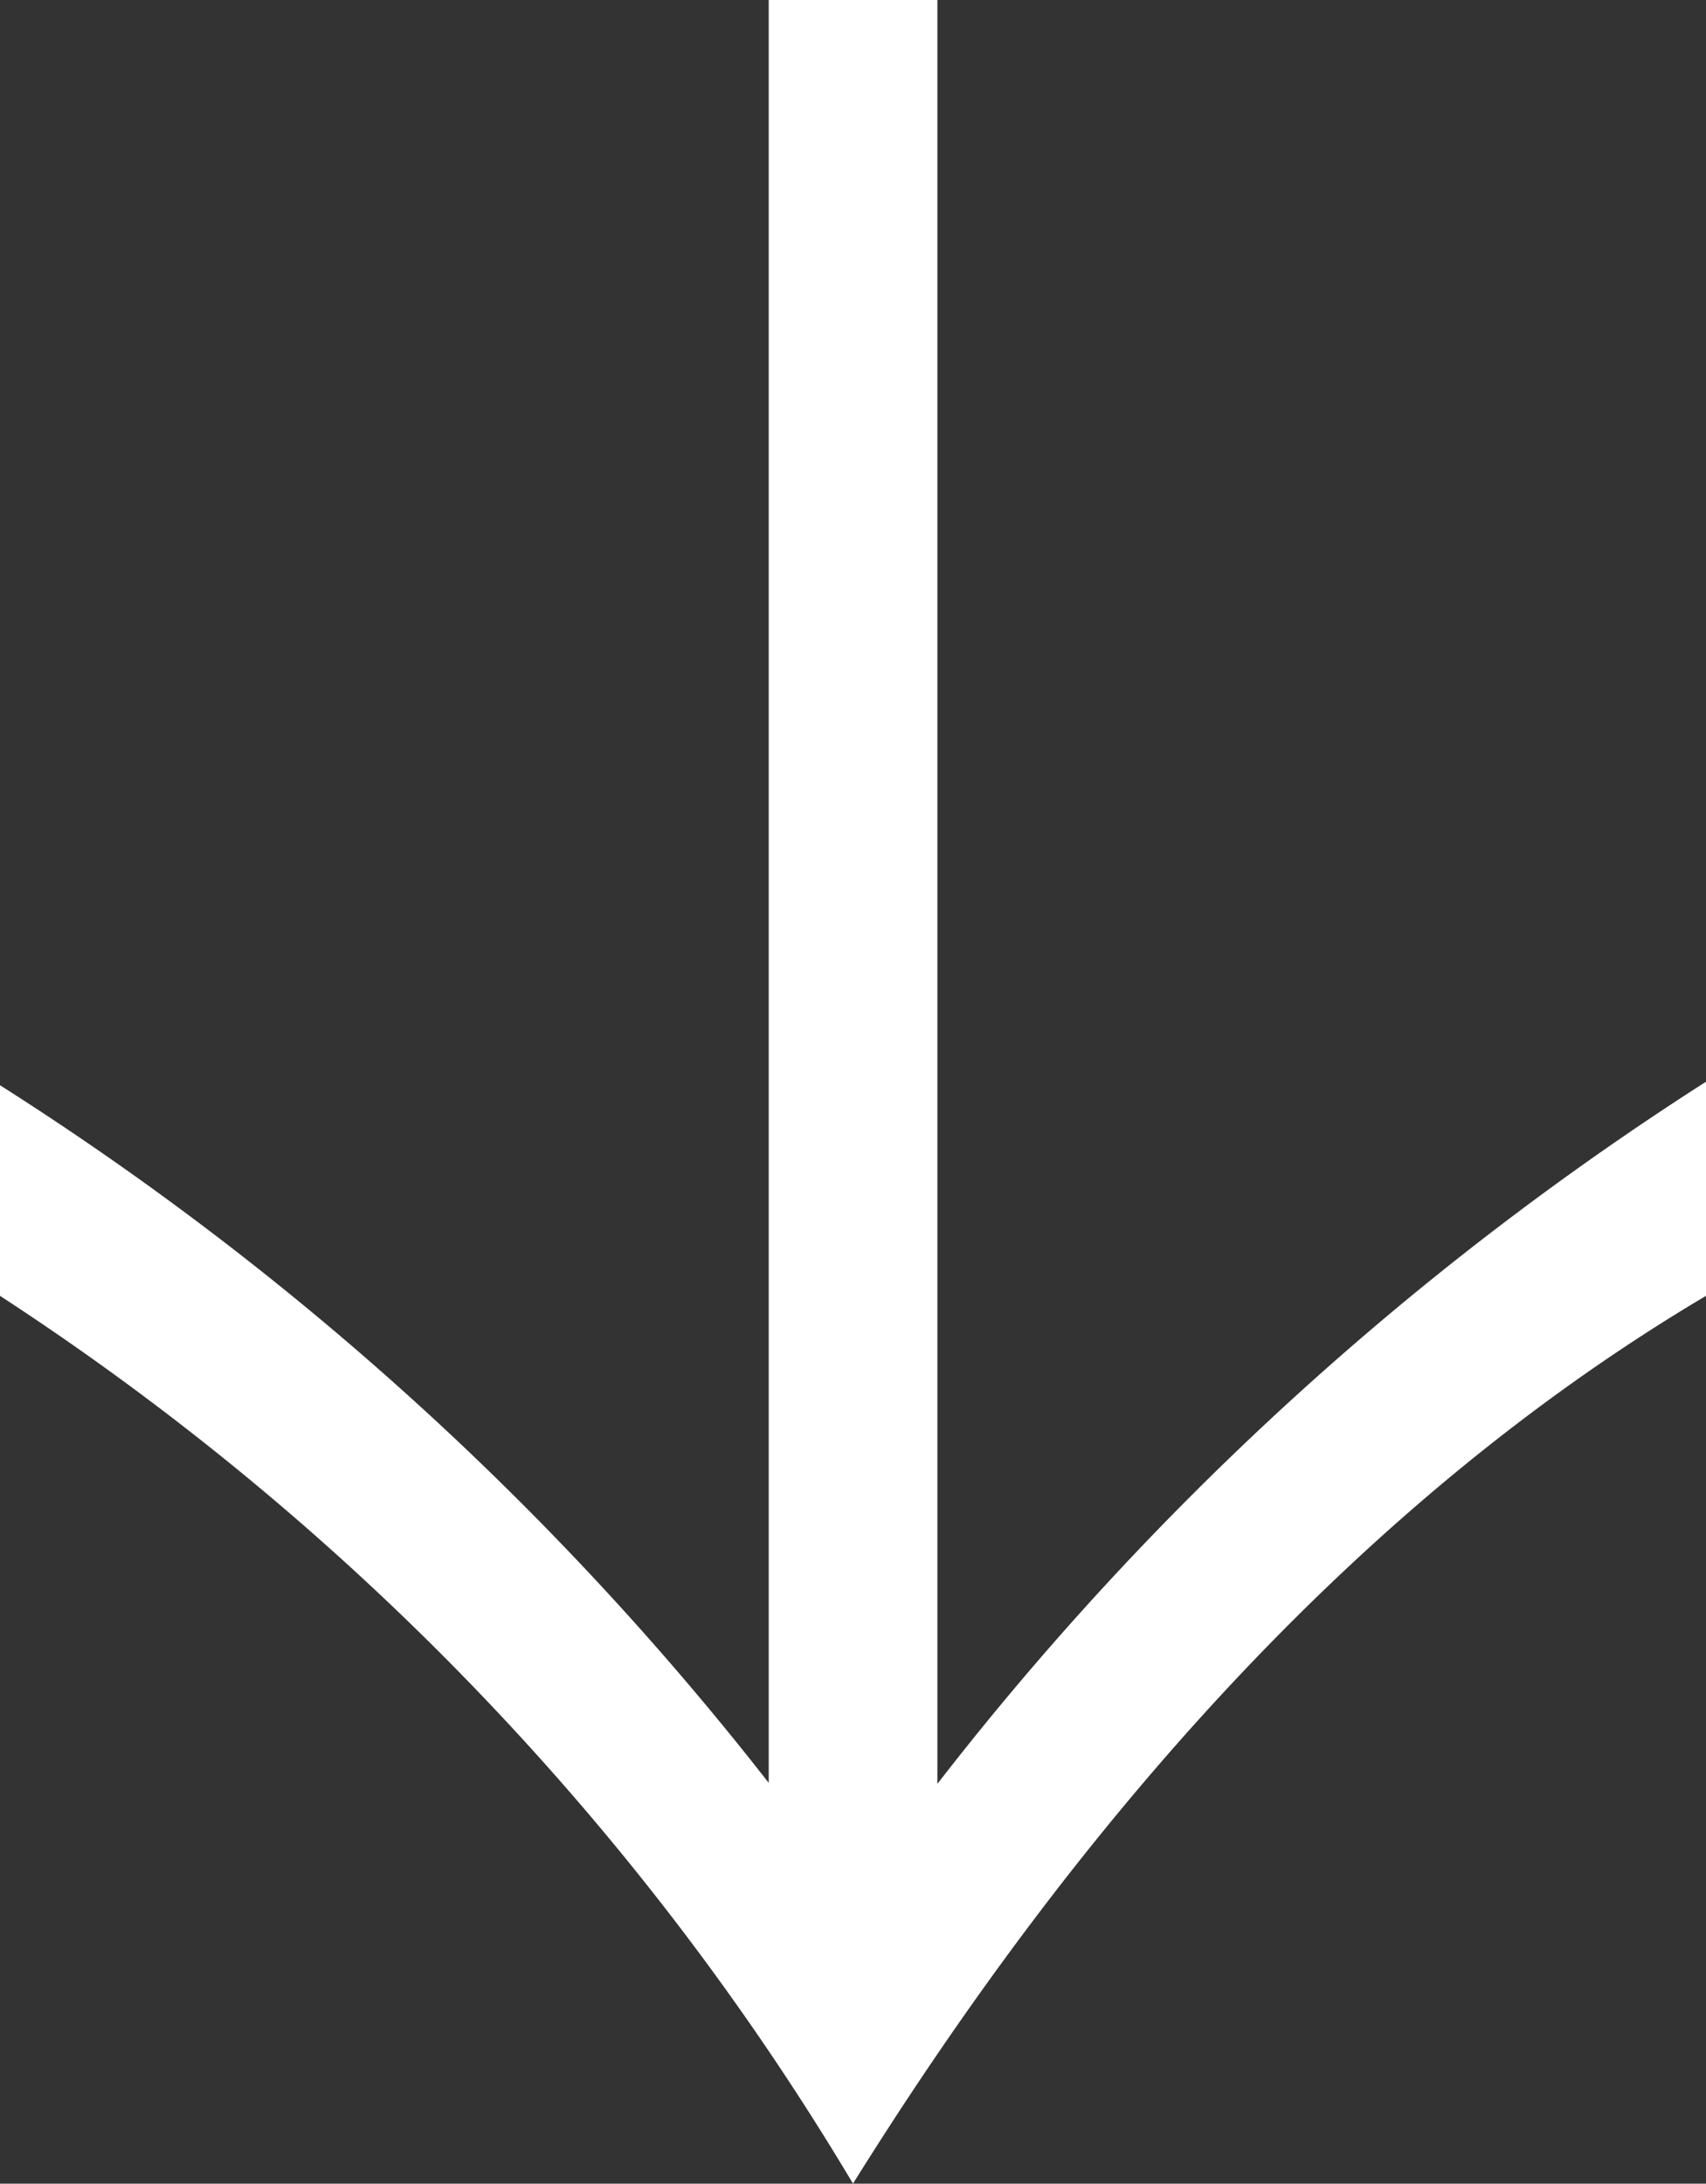 <svg viewBox="0 0 31.66 40.519" height="40.519" width="31.66" xmlns:xlink="http://www.w3.org/1999/xlink" xmlns="http://www.w3.org/2000/svg">
  <rect x="0" y="0" width="31.66" height="40.519" fill="#333333" stroke="none"/>
  <defs>
    <clipPath id="clip-path">
      <rect fill="#fff" height="31.66" width="40.519" data-name="長方形 58" id="長方形_58"></rect>
    </clipPath>
  </defs>
  <g transform="translate(31.66) rotate(90)" data-name="グループ 8173" id="グループ_8173">
    <g clip-path="url(#clip-path)" transform="translate(0)" data-name="グループ 8143" id="グループ_8143">
      <path fill="#fff" transform="translate(0 0)" d="M20.137,31.66h3.908A50.513,50.513,0,0,1,40.518,15.83C34.045,11.795,27.956,6.6,24.045,0H20.072A56.626,56.626,0,0,0,33.1,14.264H0v3.13H33.082A56.486,56.486,0,0,0,20.137,31.66" data-name="パス 174" id="パス_174"></path>
    </g>
  </g>
</svg>
